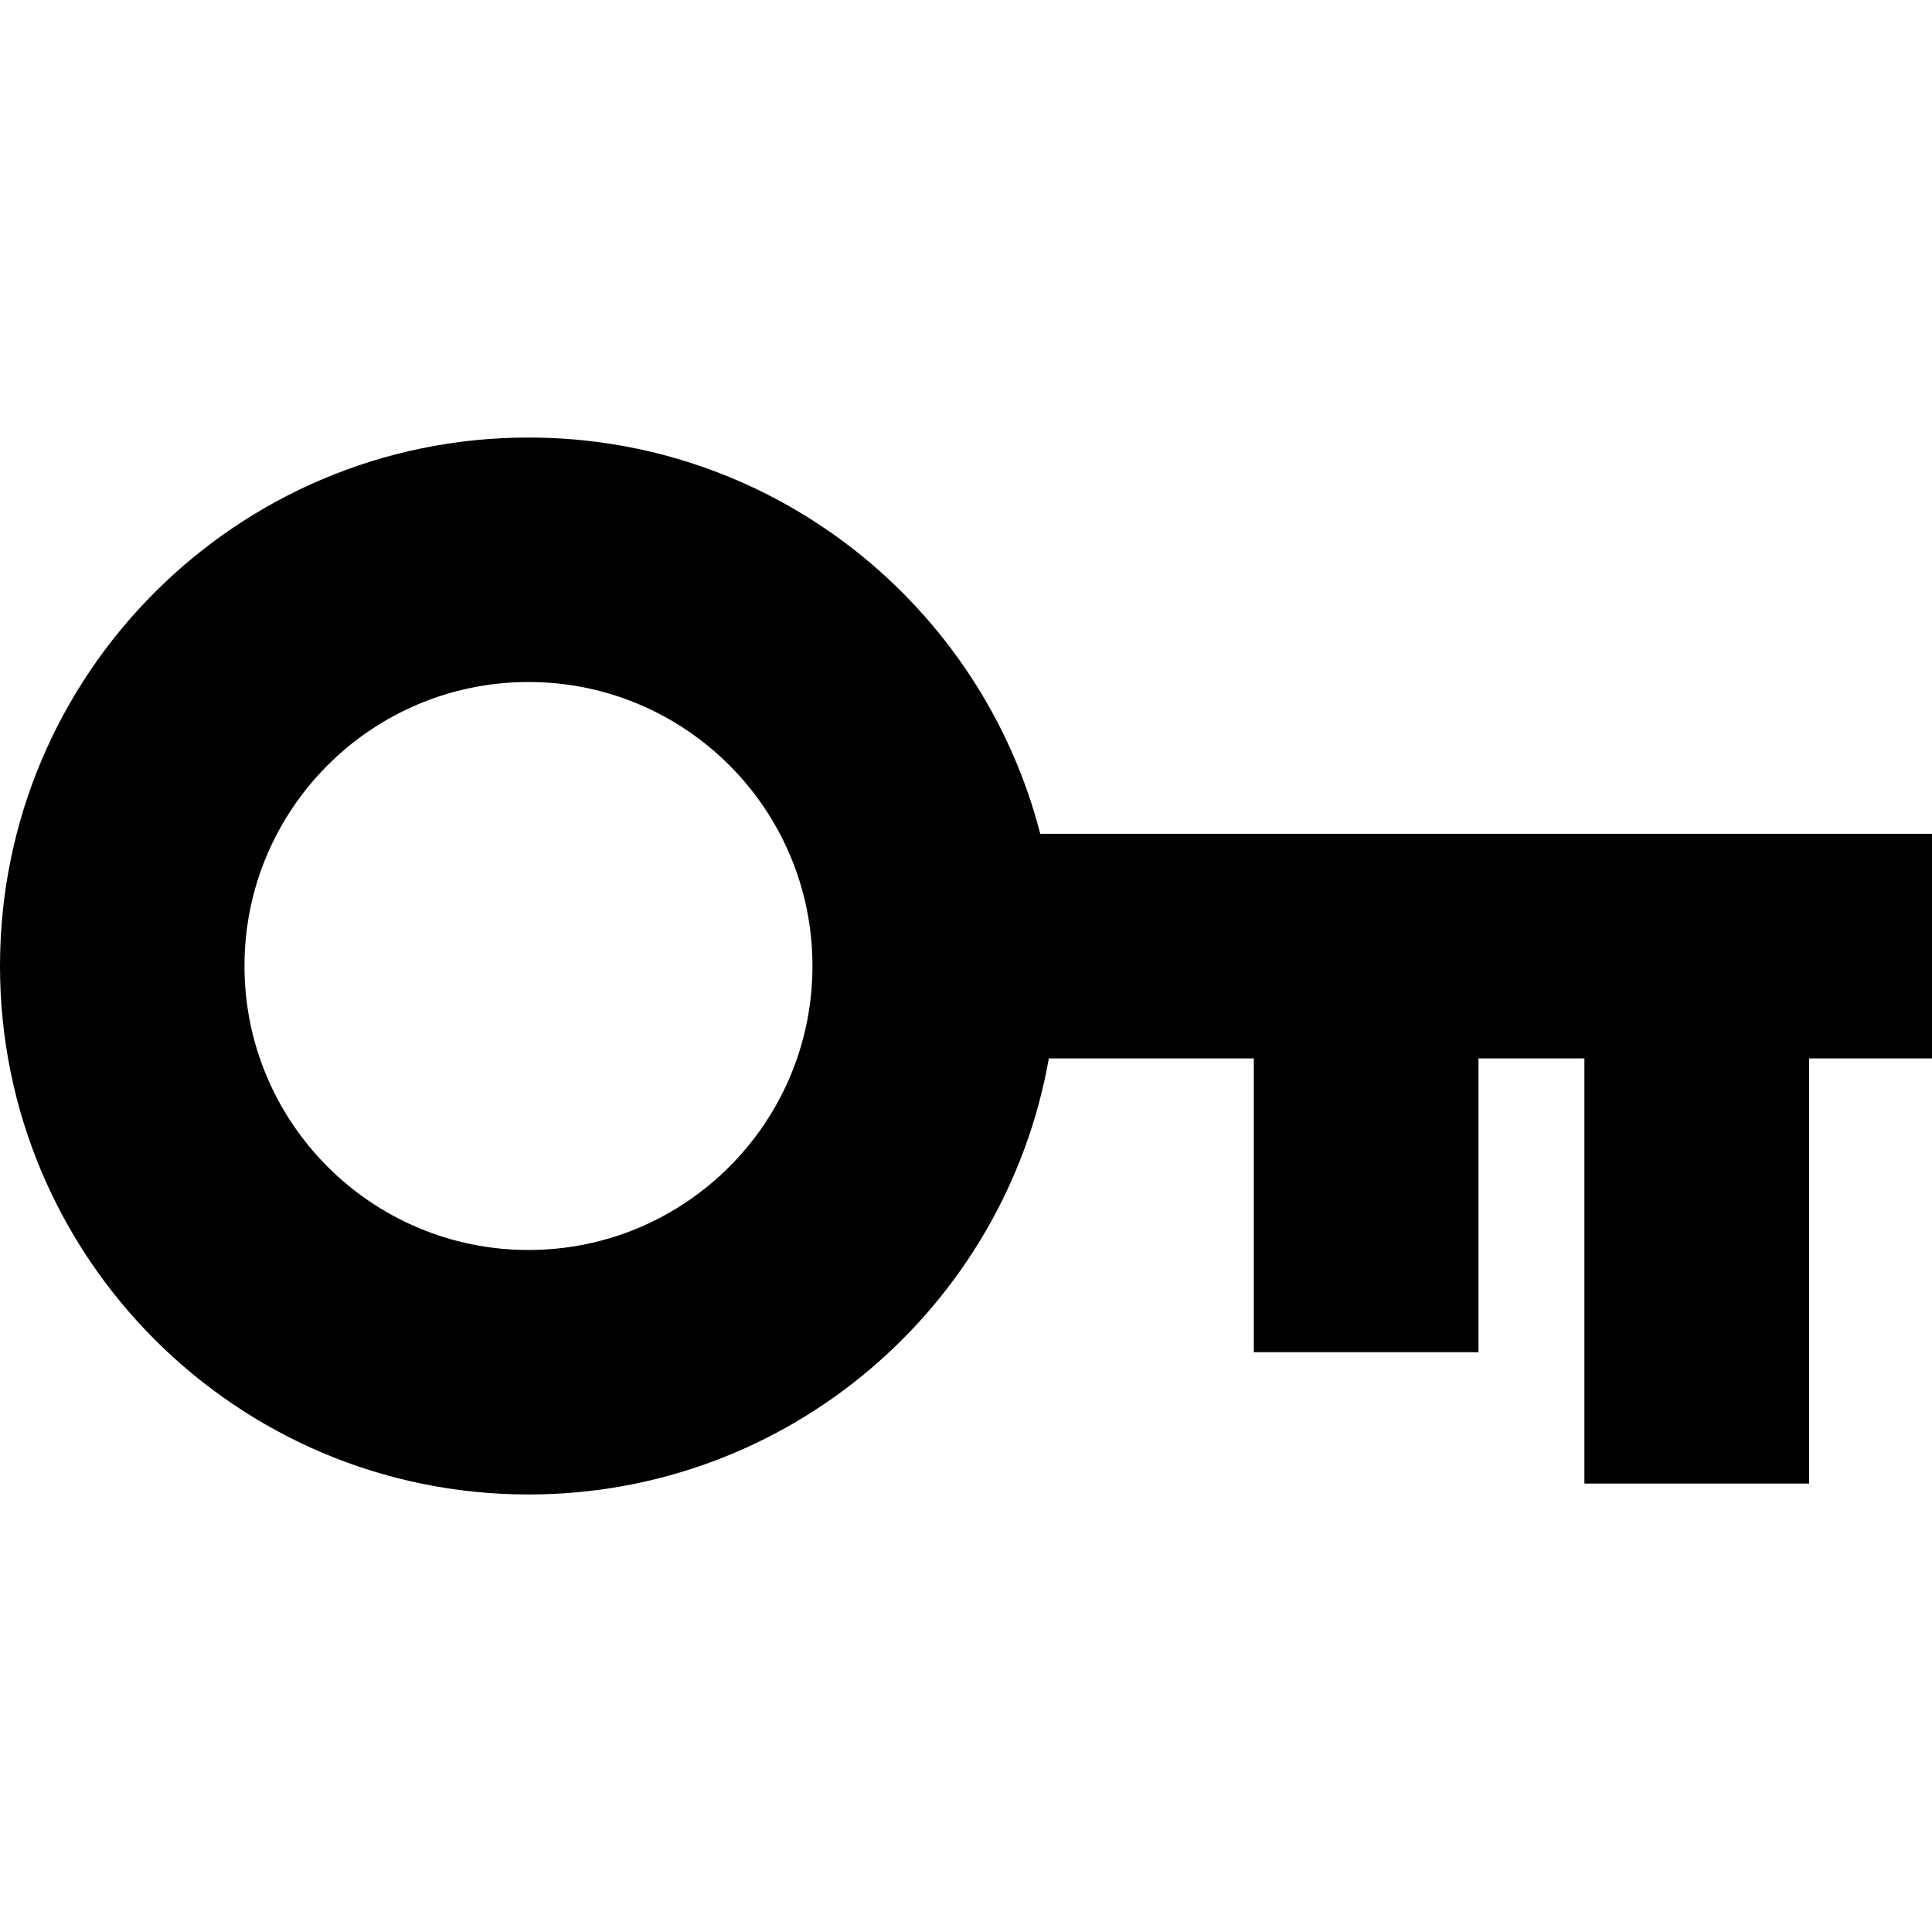 <?xml version="1.0" encoding="utf-8"?>

<!DOCTYPE svg PUBLIC "-//W3C//DTD SVG 1.1//EN" "http://www.w3.org/Graphics/SVG/1.1/DTD/svg11.dtd">
<!-- Uploaded to: SVG Repo, www.svgrepo.com, Generator: SVG Repo Mixer Tools -->
<svg version="1.1"
	 id="svg2" xmlns:dc="http://purl.org/dc/elements/1.1/" xmlns:cc="http://creativecommons.org/ns#" xmlns:rdf="http://www.w3.org/1999/02/22-rdf-syntax-ns#" xmlns:svg="http://www.w3.org/2000/svg" xmlns:sodipodi="http://sodipodi.sourceforge.net/DTD/sodipodi-0.dtd" xmlns:inkscape="http://www.inkscape.org/namespaces/inkscape" sodipodi:docname="key.svg" inkscape:version="0.48.4 r9939"
	 xmlns="http://www.w3.org/2000/svg" xmlns:xlink="http://www.w3.org/1999/xlink"  width="800px" height="800px"
	 viewBox="0 0 1200 1200" enable-background="new 0 0 1200 1200" xml:space="preserve">
<sodipodi:namedview  inkscape:cy="427.08224" inkscape:cx="675.06201" inkscape:zoom="0.26339286" showgrid="false" id="namedview30" guidetolerance="10" gridtolerance="10" objecttolerance="10" borderopacity="1" bordercolor="#666666" pagecolor="#ffffff" inkscape:current-layer="svg2" inkscape:window-maximized="1" inkscape:window-y="24" inkscape:window-height="876" inkscape:window-width="1535" inkscape:pageshadow="2" inkscape:pageopacity="0" inkscape:window-x="65">
	</sodipodi:namedview>
<path id="path12963" inkscape:connector-curvature="0" d="M328.261,271.758C146.977,271.758,0,418.697,0,599.981
	c0,181.283,146.977,328.261,328.261,328.261c161.72,0,296.083-116.959,323.206-270.903c0.306,0.017,0.605,0.064,0.912,0.076h126.386
	v182.46h139.538v-182.46h65.796v264.068h139.538V657.414H1200V517.878H647.095c-0.322,0.026-0.63,0.048-0.95,0.076
	C609.721,376.371,481.219,271.758,328.261,271.758L328.261,271.758z M328.261,423.611c97.415,0,176.37,78.955,176.37,176.37
	c0,97.414-78.955,176.407-176.37,176.407s-176.408-78.993-176.408-176.407C151.853,502.566,230.847,423.611,328.261,423.611
	L328.261,423.611z"/>
</svg>